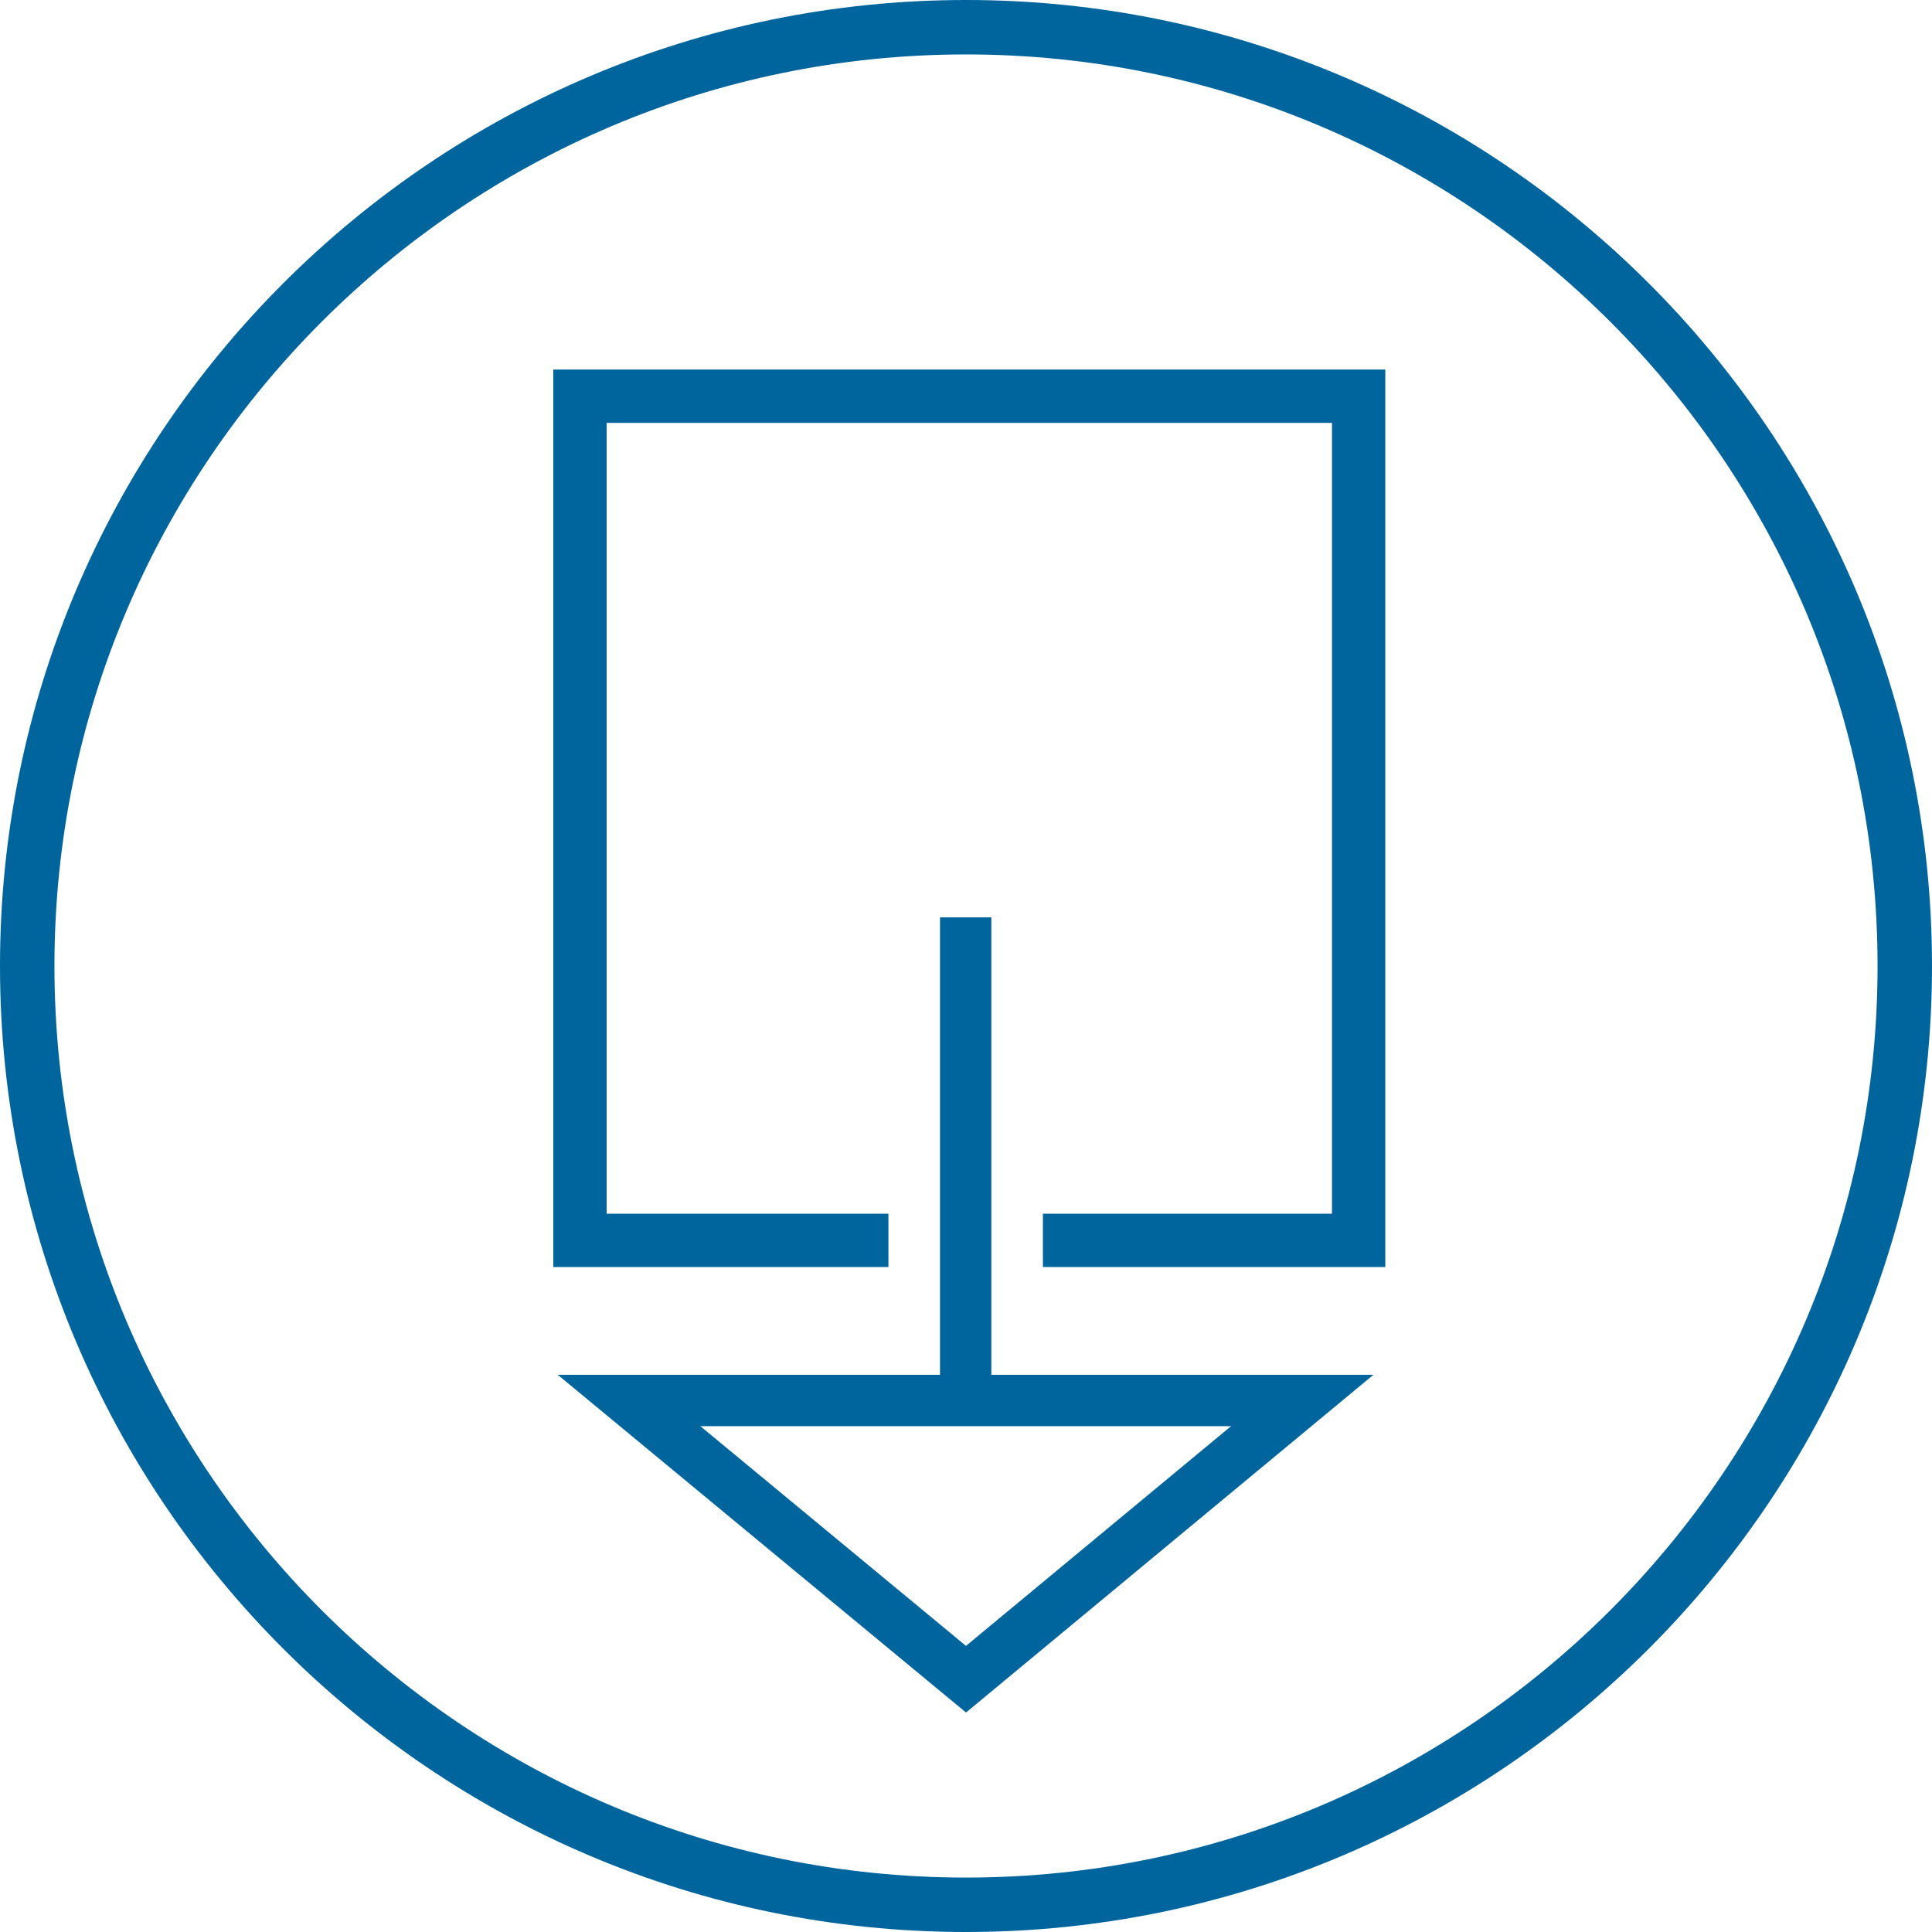 <svg preserveAspectRatio="xMidYMid meet" data-bbox="8 8 184 184" viewBox="8 8 184 184" height="200" width="200" xmlns="http://www.w3.org/2000/svg" data-type="color" role="img" aria-labelledby="svgcid-ypmw6auqtedo"><defs><style>#comp-kdyvdhrs__item-j9wn2zim svg [data-color="1"] {fill: #00659D;}</style></defs><title id="svgcid-ypmw6auqtedo"></title>
    <g>
        <path d="M100 8C49.271 8 8 49.271 8 100s41.271 92 92 92 92-41.271 92-92-41.271-92-92-92zm0 178.816c-47.87 0-86.815-38.945-86.815-86.816S52.13 13.184 100 13.184 186.815 52.129 186.815 100 147.87 186.816 100 186.816z" fill="#00659D" data-color="1"></path>
        <path d="M102.412 95.369h-4.888v43.566H61.122l37.323 30.875 1.56 1.286 38.793-32.16h-36.386V95.369zm22.83 48.456l-25.244 20.927L74.7 143.825h50.542z" fill="#00659D" data-color="1"></path>
        <path fill="#00659D" d="M60.696 128.671h31.916v-5.079H65.774V48.274h69.081v75.318h-27.53v5.079h32.608V43.195H60.696v85.476z" data-color="1"></path>
    </g>
</svg>